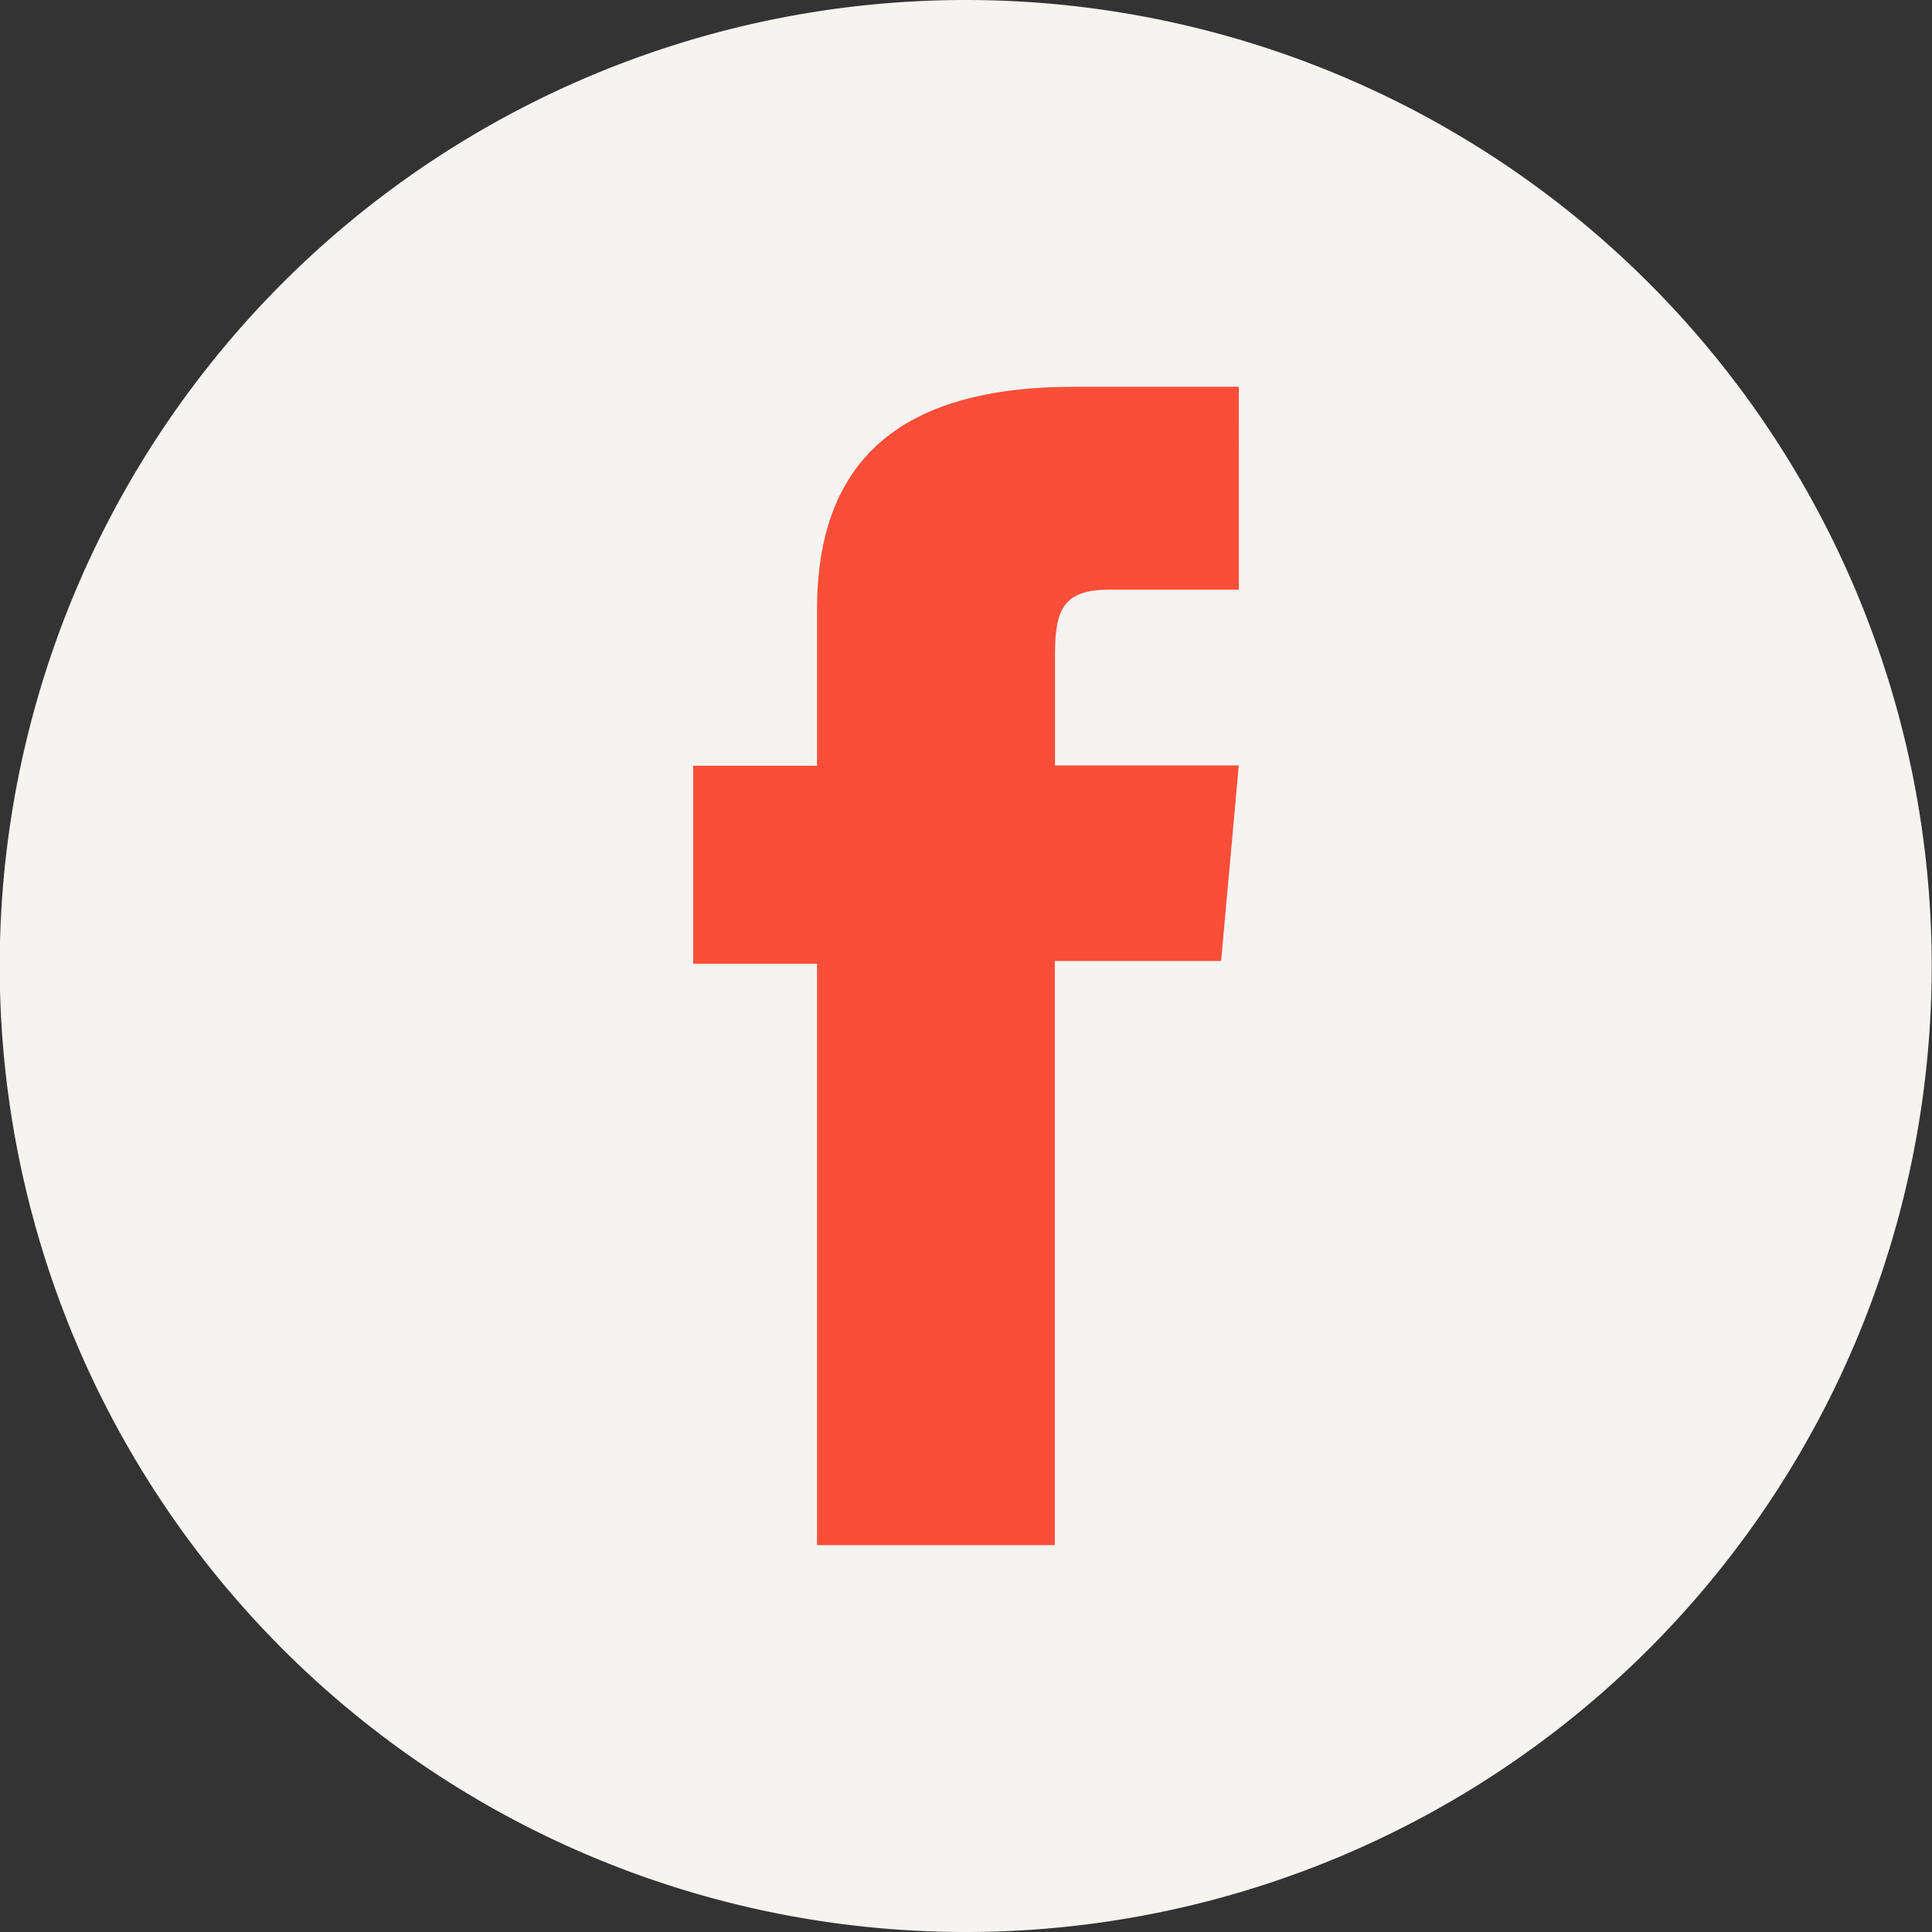 <svg xmlns="http://www.w3.org/2000/svg" width="26" height="26" viewBox="0 0 26 26">
  <rect x="0" y="0" width="26" height="26" fill="#333333" stroke="none"/>
  <g id="Group_214" data-name="Group 214" transform="translate(0)">
    <path id="Path_347" data-name="Path 347" d="M68.1,26h0a13,13,0,0,1-13-13h0a13,13,0,0,1,26,0h0a13,13,0,0,1-13,13" transform="translate(-55.104 0)" fill="#f5f4f1"/>
    <path id="Path_348" data-name="Path 348" d="M70.492,23.116h3.2V15.255H75.93l.238-2.632H73.695v-1.5c0-.621.127-.866.74-.866h1.734V7.527H73.95c-2.384,0-3.458,1.029-3.458,3v2.1H68.825v2.665h1.667Z" transform="translate(-59.497 -2.322)" fill="#fa4e38"/>
  </g>
</svg>
